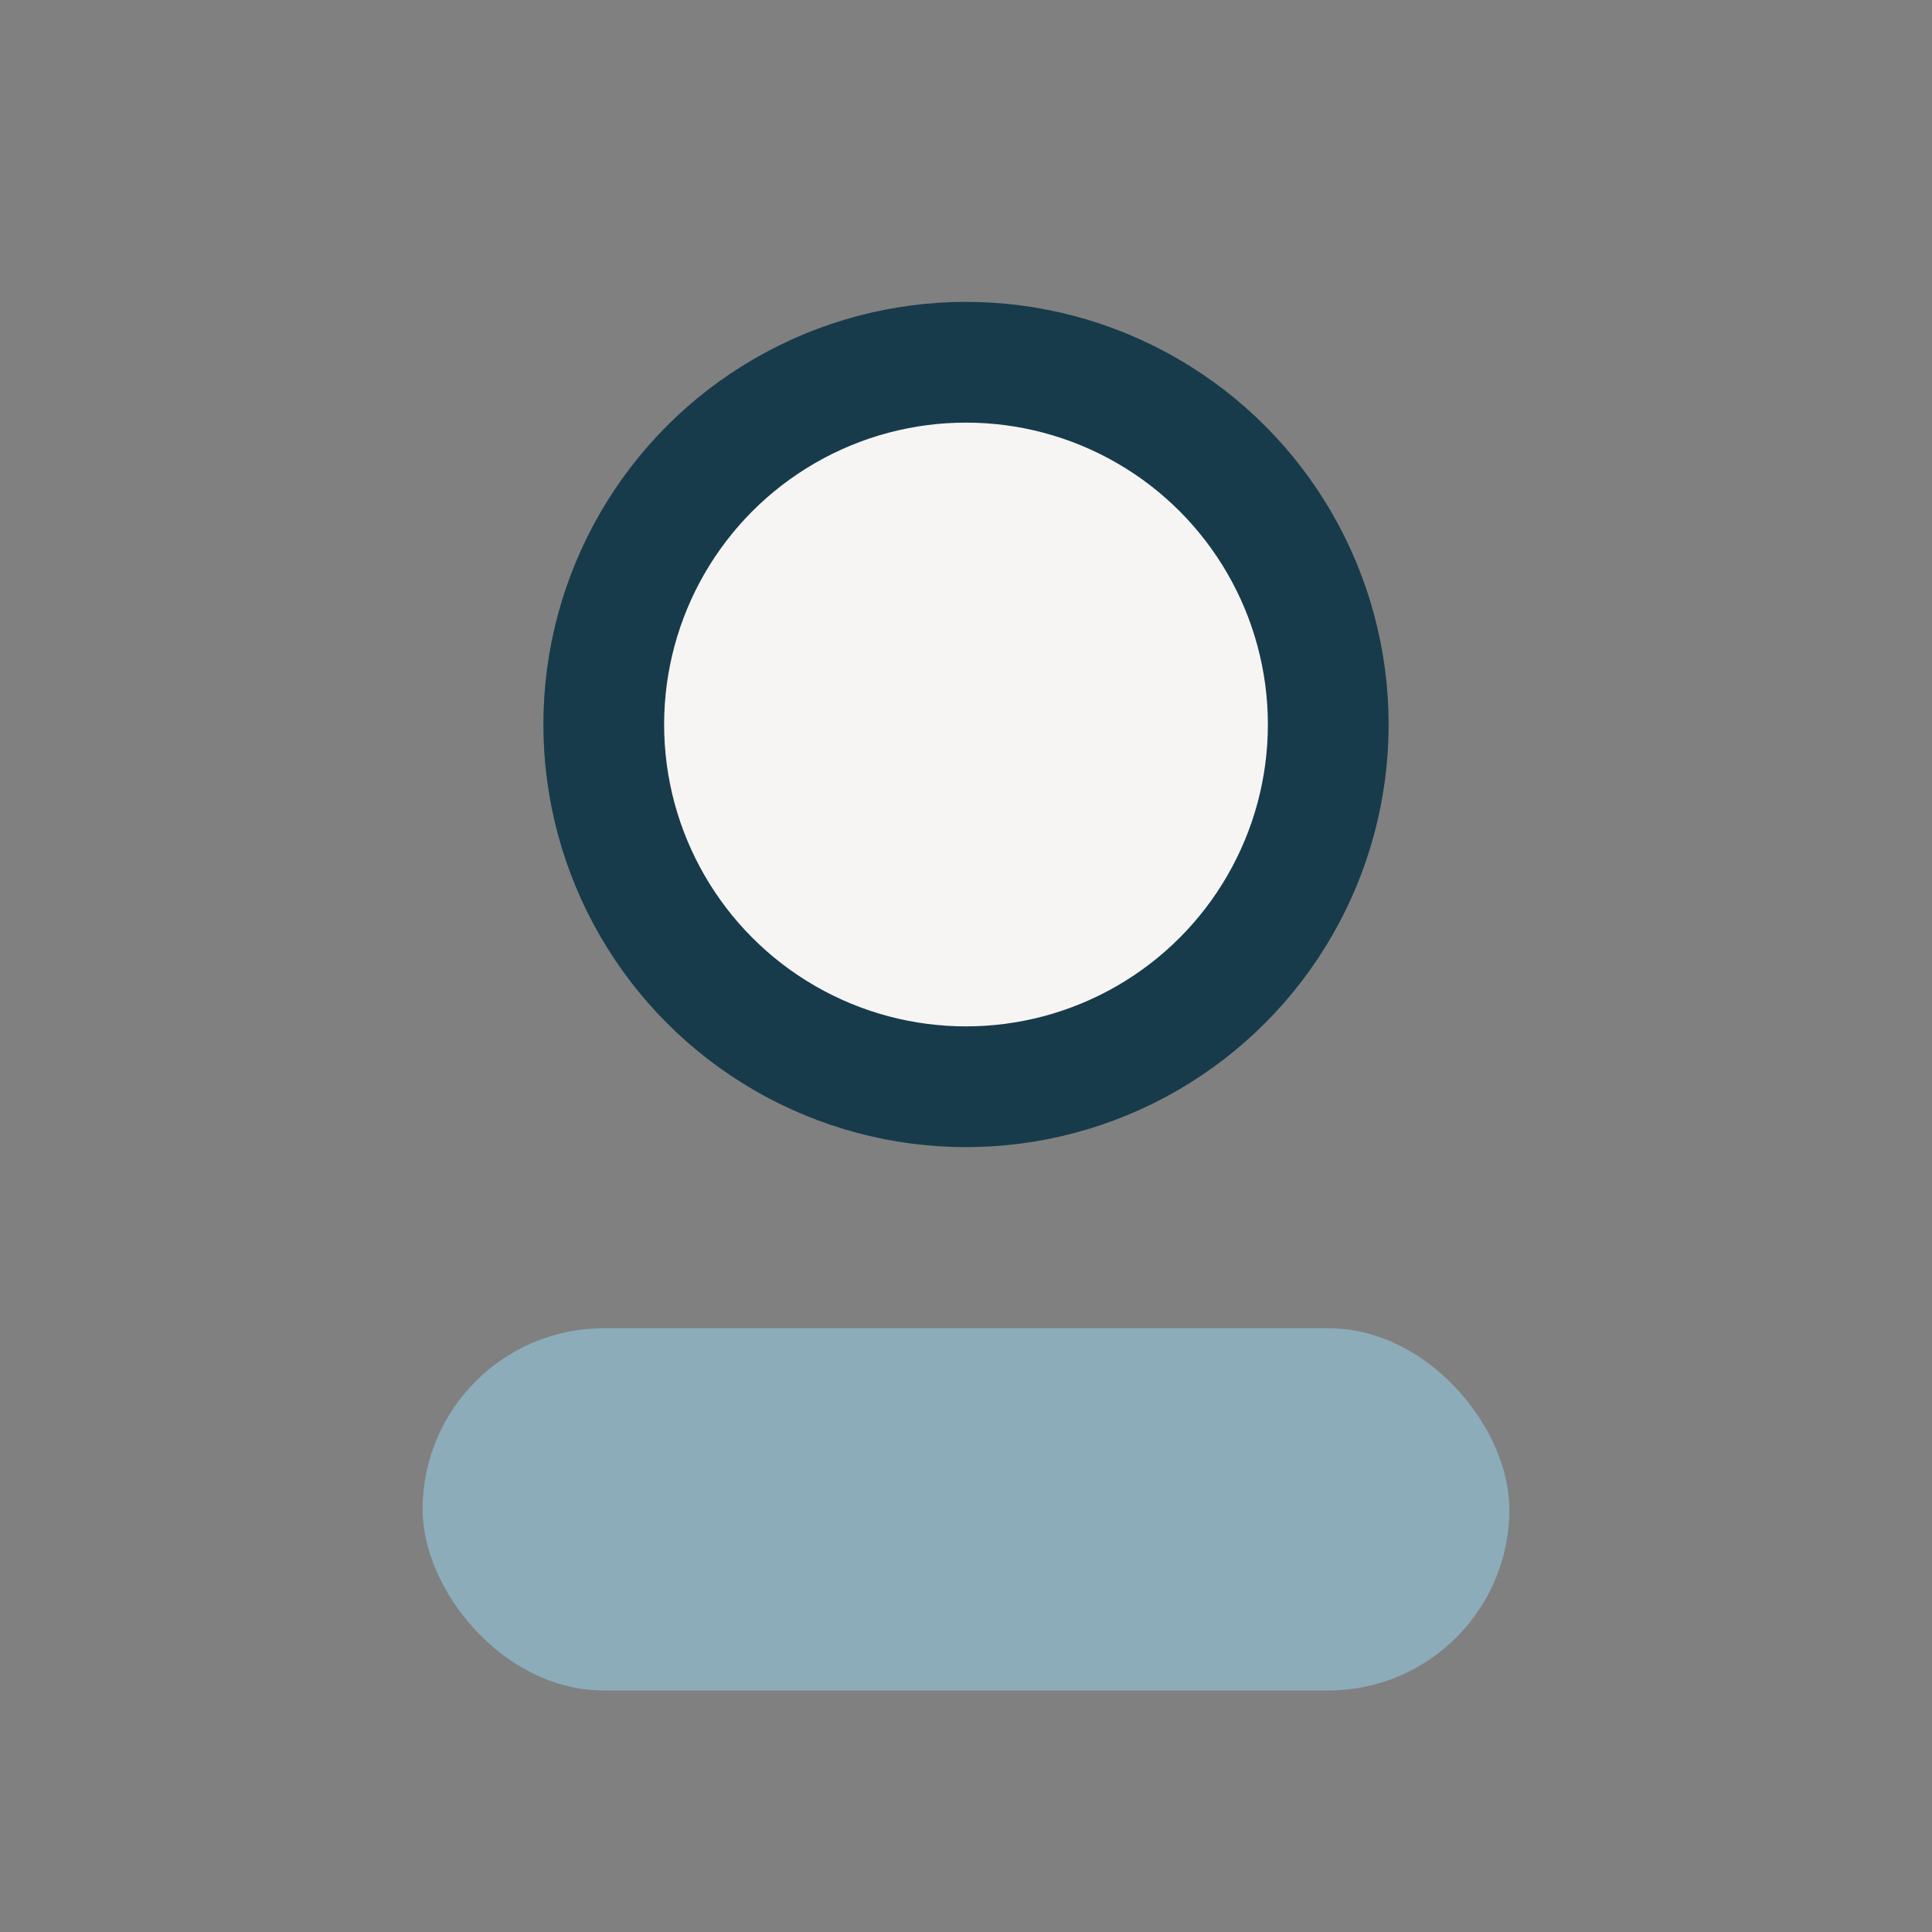 <?xml version="1.0" encoding="UTF-8"?>
<svg xmlns="http://www.w3.org/2000/svg" width="32" height="32" viewBox="0 0 32 32"><rect x="0" y="0" width="32" height="32" fill="#808080" stroke="none"/><circle cx="16" cy="12" r="6" stroke="#173B4B" stroke-width="2" fill="#F6F5F3"/><rect x="7" y="22" width="18" height="6" rx="3" fill="#8CACB9"/></svg>